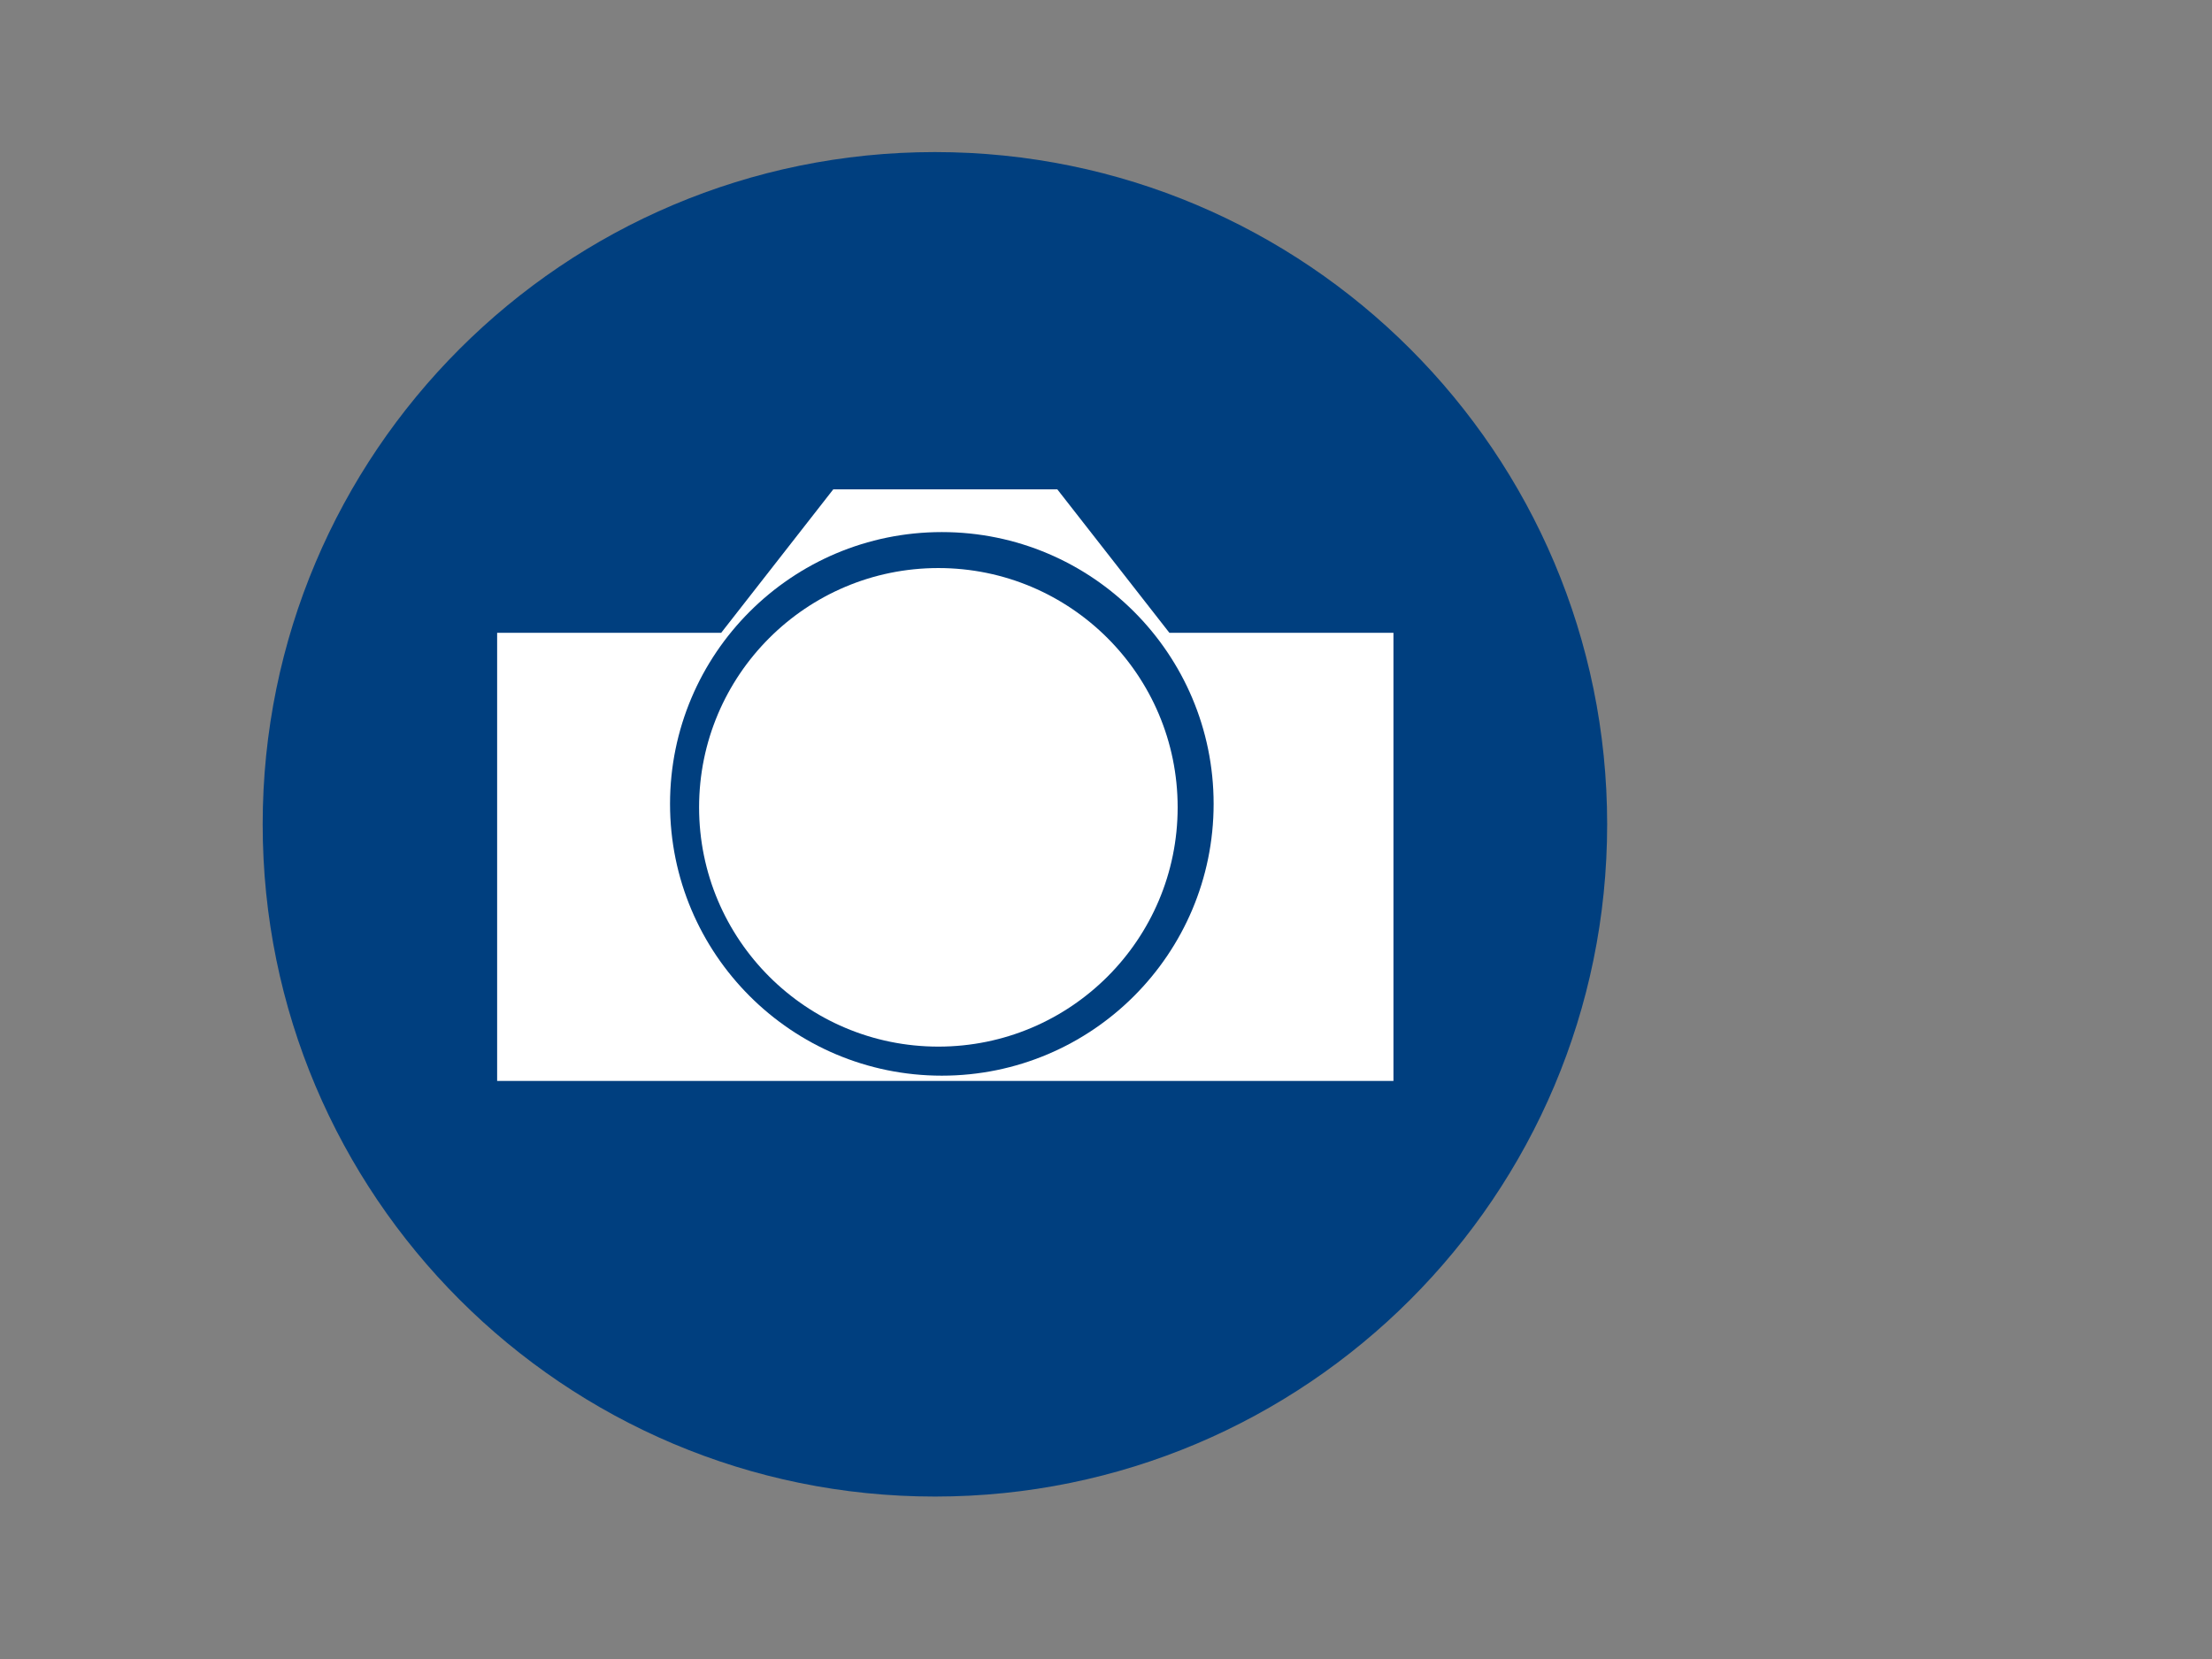 <?xml version="1.0"?><svg width="640" height="480" xmlns="http://www.w3.org/2000/svg">
 <rect width="100%" height="100%" fill="#808080" stroke="none"/>
 <g>
  <path fill="#003f7f" id="path3869" d="m465,238.5c0,107.419 -87.081,194.5 -194.5,194.5c-107.419,0 -194.5,-87.081 -194.5,-194.5c0,-107.419 87.081,-194.5 194.5,-194.5c107.419,0 194.5,87.081 194.5,194.5z"/>
  <path fill="#ffffff" id="rect3071" d="m143.834,183.083l32.417,0l32.417,0l32.417,-41.493l32.417,0l32.417,0l32.417,41.493l32.417,0l32.417,0l0,129.667l-259.333,0l0,-129.667z"/>
  <path fill="#003f7f" stroke="#6f916f" stroke-width="0" stroke-linecap="square" stroke-miterlimit="4" stroke-dashoffset="0" d="m351.138,232.586c0,43.43 -35.207,78.638 -78.638,78.638c-43.43,0 -78.638,-35.207 -78.638,-78.638c0,-43.43 35.207,-78.638 78.638,-78.638c43.43,0 78.638,35.207 78.638,78.638z" id="path3851"/>
  <path stroke-width="18" fill="#ffffff" d="m340.732,233.586c0,38.236 -30.996,69.232 -69.232,69.232c-38.236,0 -69.232,-30.996 -69.232,-69.232c0,-38.236 30.996,-69.232 69.232,-69.232c38.236,0 69.232,30.996 69.232,69.232z" id="path3853"/>
  <title>Layer 1</title>
 </g>
</svg>